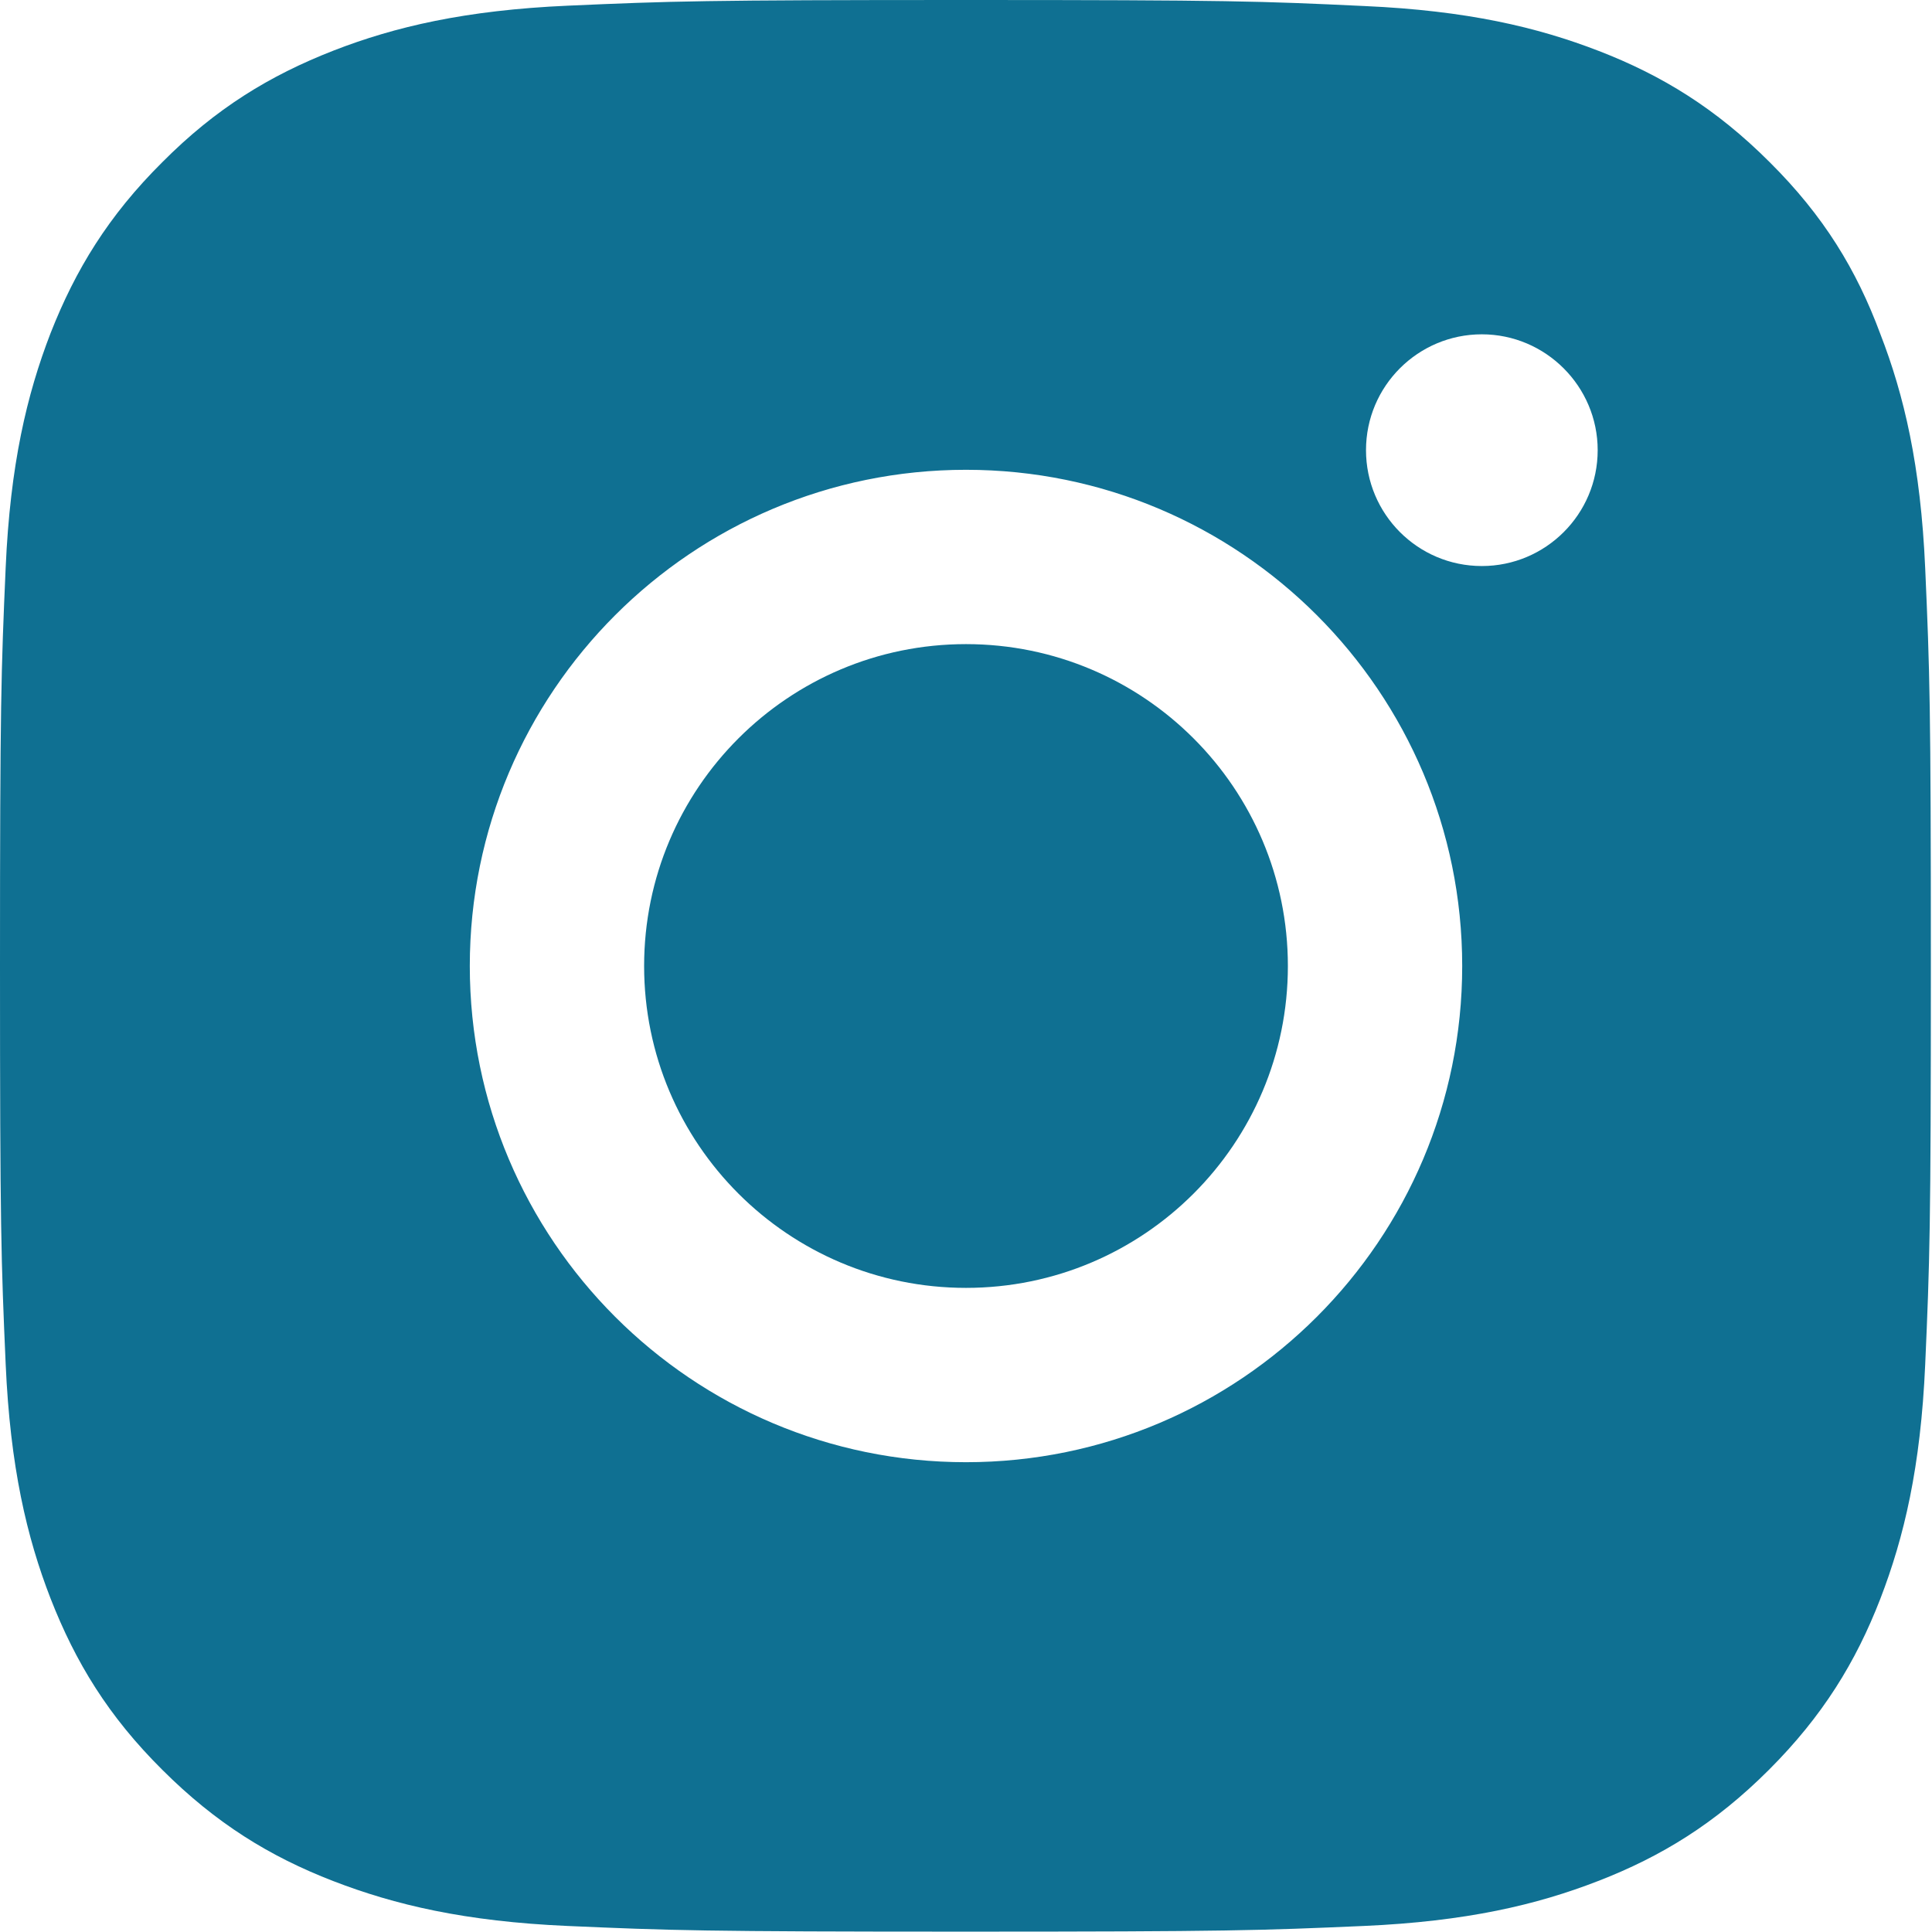 <svg width="48" height="48" viewBox="0 0 48 48" fill="none" xmlns="http://www.w3.org/2000/svg">
<path d="M24 31.997C19.584 31.997 16.003 28.416 16.003 24C16.003 19.585 19.584 16.003 24 16.003C28.416 16.003 31.997 19.585 31.997 24C31.997 28.416 28.416 31.997 24 31.997Z" fill="#0F7092"/>
<path fill-rule="evenodd" clip-rule="evenodd" d="M24 0C17.484 0 16.669 0.028 14.109 0.141C11.559 0.253 9.806 0.666 8.288 1.256C6.703 1.875 5.363 2.691 4.031 4.031C2.691 5.363 1.875 6.703 1.256 8.278C0.666 9.806 0.253 11.55 0.141 14.1C0.028 16.669 0 17.484 0 24C0 30.516 0.028 31.331 0.141 33.891C0.253 36.441 0.666 38.194 1.256 39.713C1.875 41.297 2.691 42.638 4.031 43.969C5.363 45.3 6.703 46.125 8.278 46.734C9.806 47.325 11.55 47.738 14.1 47.85C16.659 47.962 17.475 47.991 23.991 47.991C30.506 47.991 31.322 47.962 33.881 47.85C36.431 47.738 38.184 47.325 39.703 46.734C41.278 46.125 42.619 45.3 43.95 43.969C45.281 42.638 46.106 41.297 46.716 39.722C47.306 38.194 47.719 36.45 47.831 33.9C47.944 31.341 47.972 30.525 47.972 24.009C47.972 17.494 47.944 16.678 47.831 14.119C47.719 11.569 47.306 9.816 46.716 8.297C46.125 6.703 45.309 5.363 43.969 4.031C42.638 2.7 41.297 1.875 39.722 1.266C38.194 0.675 36.45 0.263 33.9 0.15C31.331 0.028 30.516 0 24 0ZM24 11.672C17.194 11.672 11.672 17.194 11.672 24C11.672 30.806 17.194 36.328 24 36.328C30.806 36.328 36.328 30.806 36.328 24C36.328 17.194 30.806 11.672 24 11.672ZM36.816 14.063C38.4 14.063 39.694 12.778 39.694 11.184C39.694 9.6 38.4 8.306 36.816 8.306C35.231 8.306 33.938 9.591 33.938 11.184C33.938 12.769 35.222 14.063 36.816 14.063Z" fill="#0F7092"/>
</svg>
